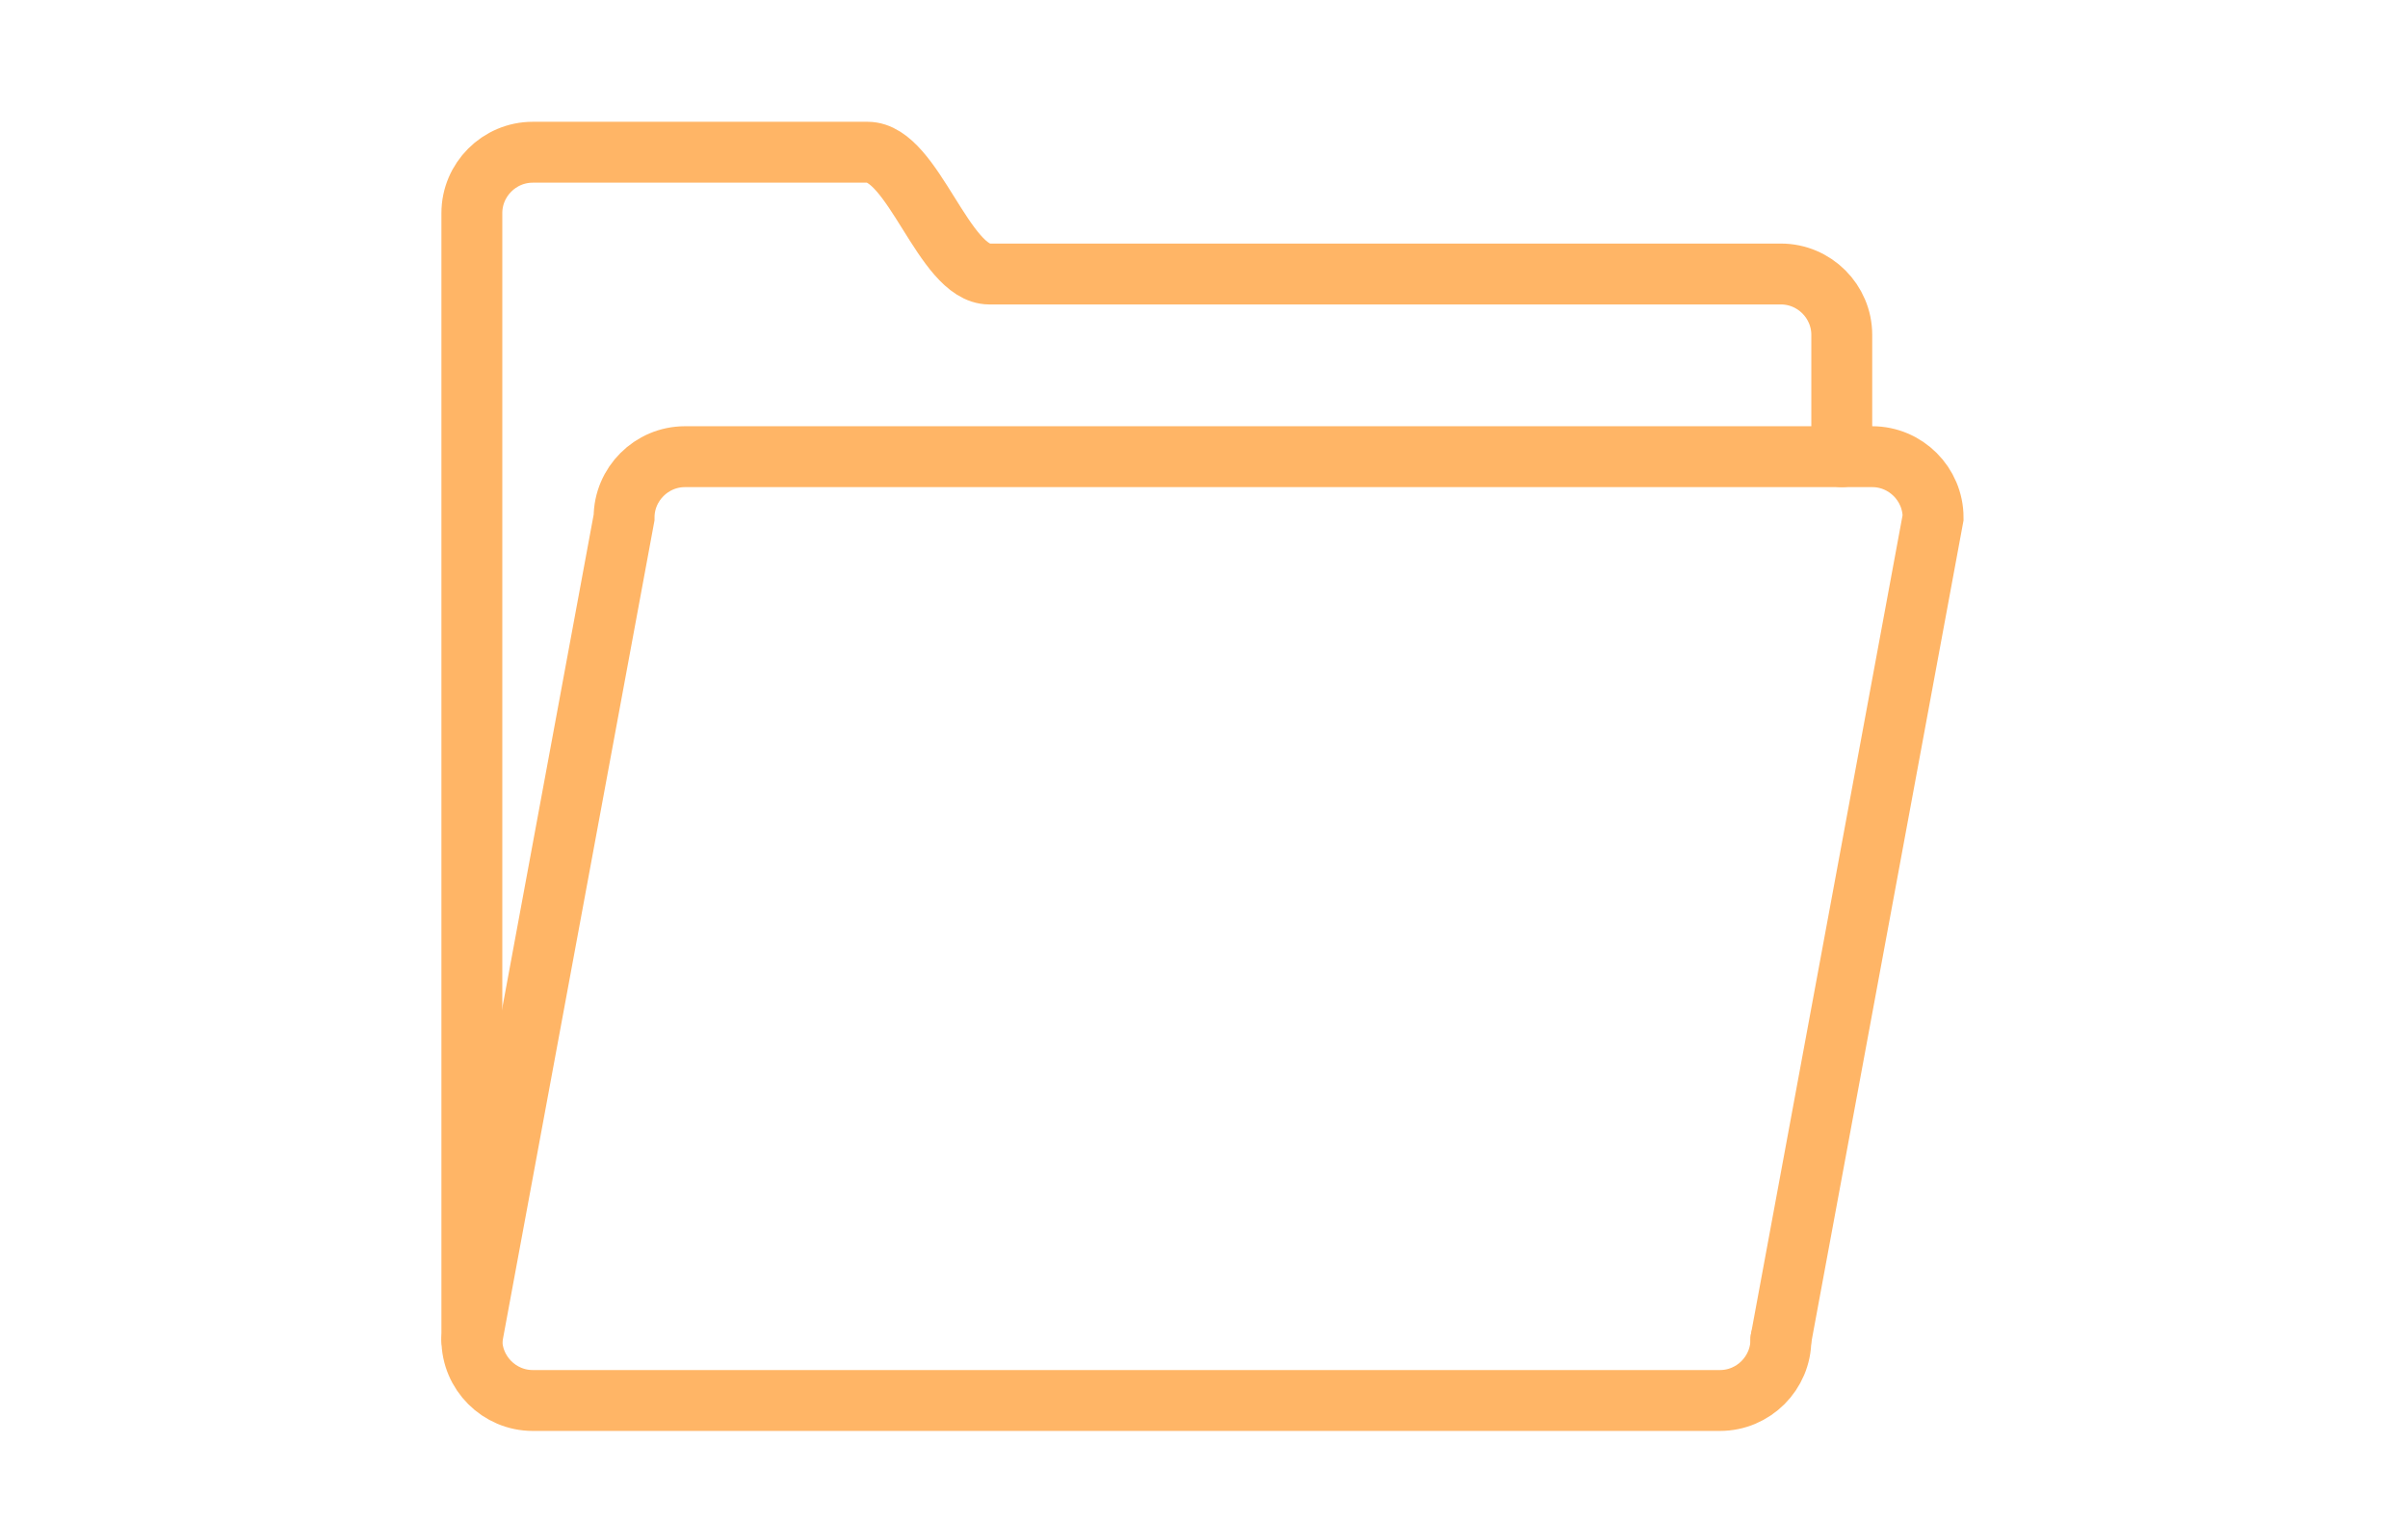 <?xml version="1.0" encoding="utf-8"?>
<!-- Generator: Adobe Illustrator 25.4.1, SVG Export Plug-In . SVG Version: 6.00 Build 0)  -->
<svg version="1.1" id="Layer_1" xmlns="http://www.w3.org/2000/svg" xmlns:xlink="http://www.w3.org/1999/xlink" x="0px" y="0px"
	 viewBox="0 0 79.1 50" style="enable-background:new 0 0 79.1 50;" xml:space="preserve">
<style type="text/css">
	.st0{fill:none;}
	.st1{fill:none;stroke:#FFB566;stroke-width:2;stroke-linecap:round;stroke-miterlimit:10;}
</style>
<rect x="14.5" y="0" class="st0" width="50" height="50"/>
<path class="st1" d="M60.5,15v-4c0-1.1-0.9-2-2-2c0,0-24.6,0-26,0c-1.5,0-2.5-4-4-4h-11c-1.1,0-2,0.9-2,2v4v29v4c0,1.1,0.9,2,2,2h39
	c1.1,0,2-0.9,2-2"/>
<path class="st1" d="M15.5,44l5-27c0-1.1,0.9-2,2-2h39c1.1,0,2,0.9,2,2l-5,27"/>
</svg>
